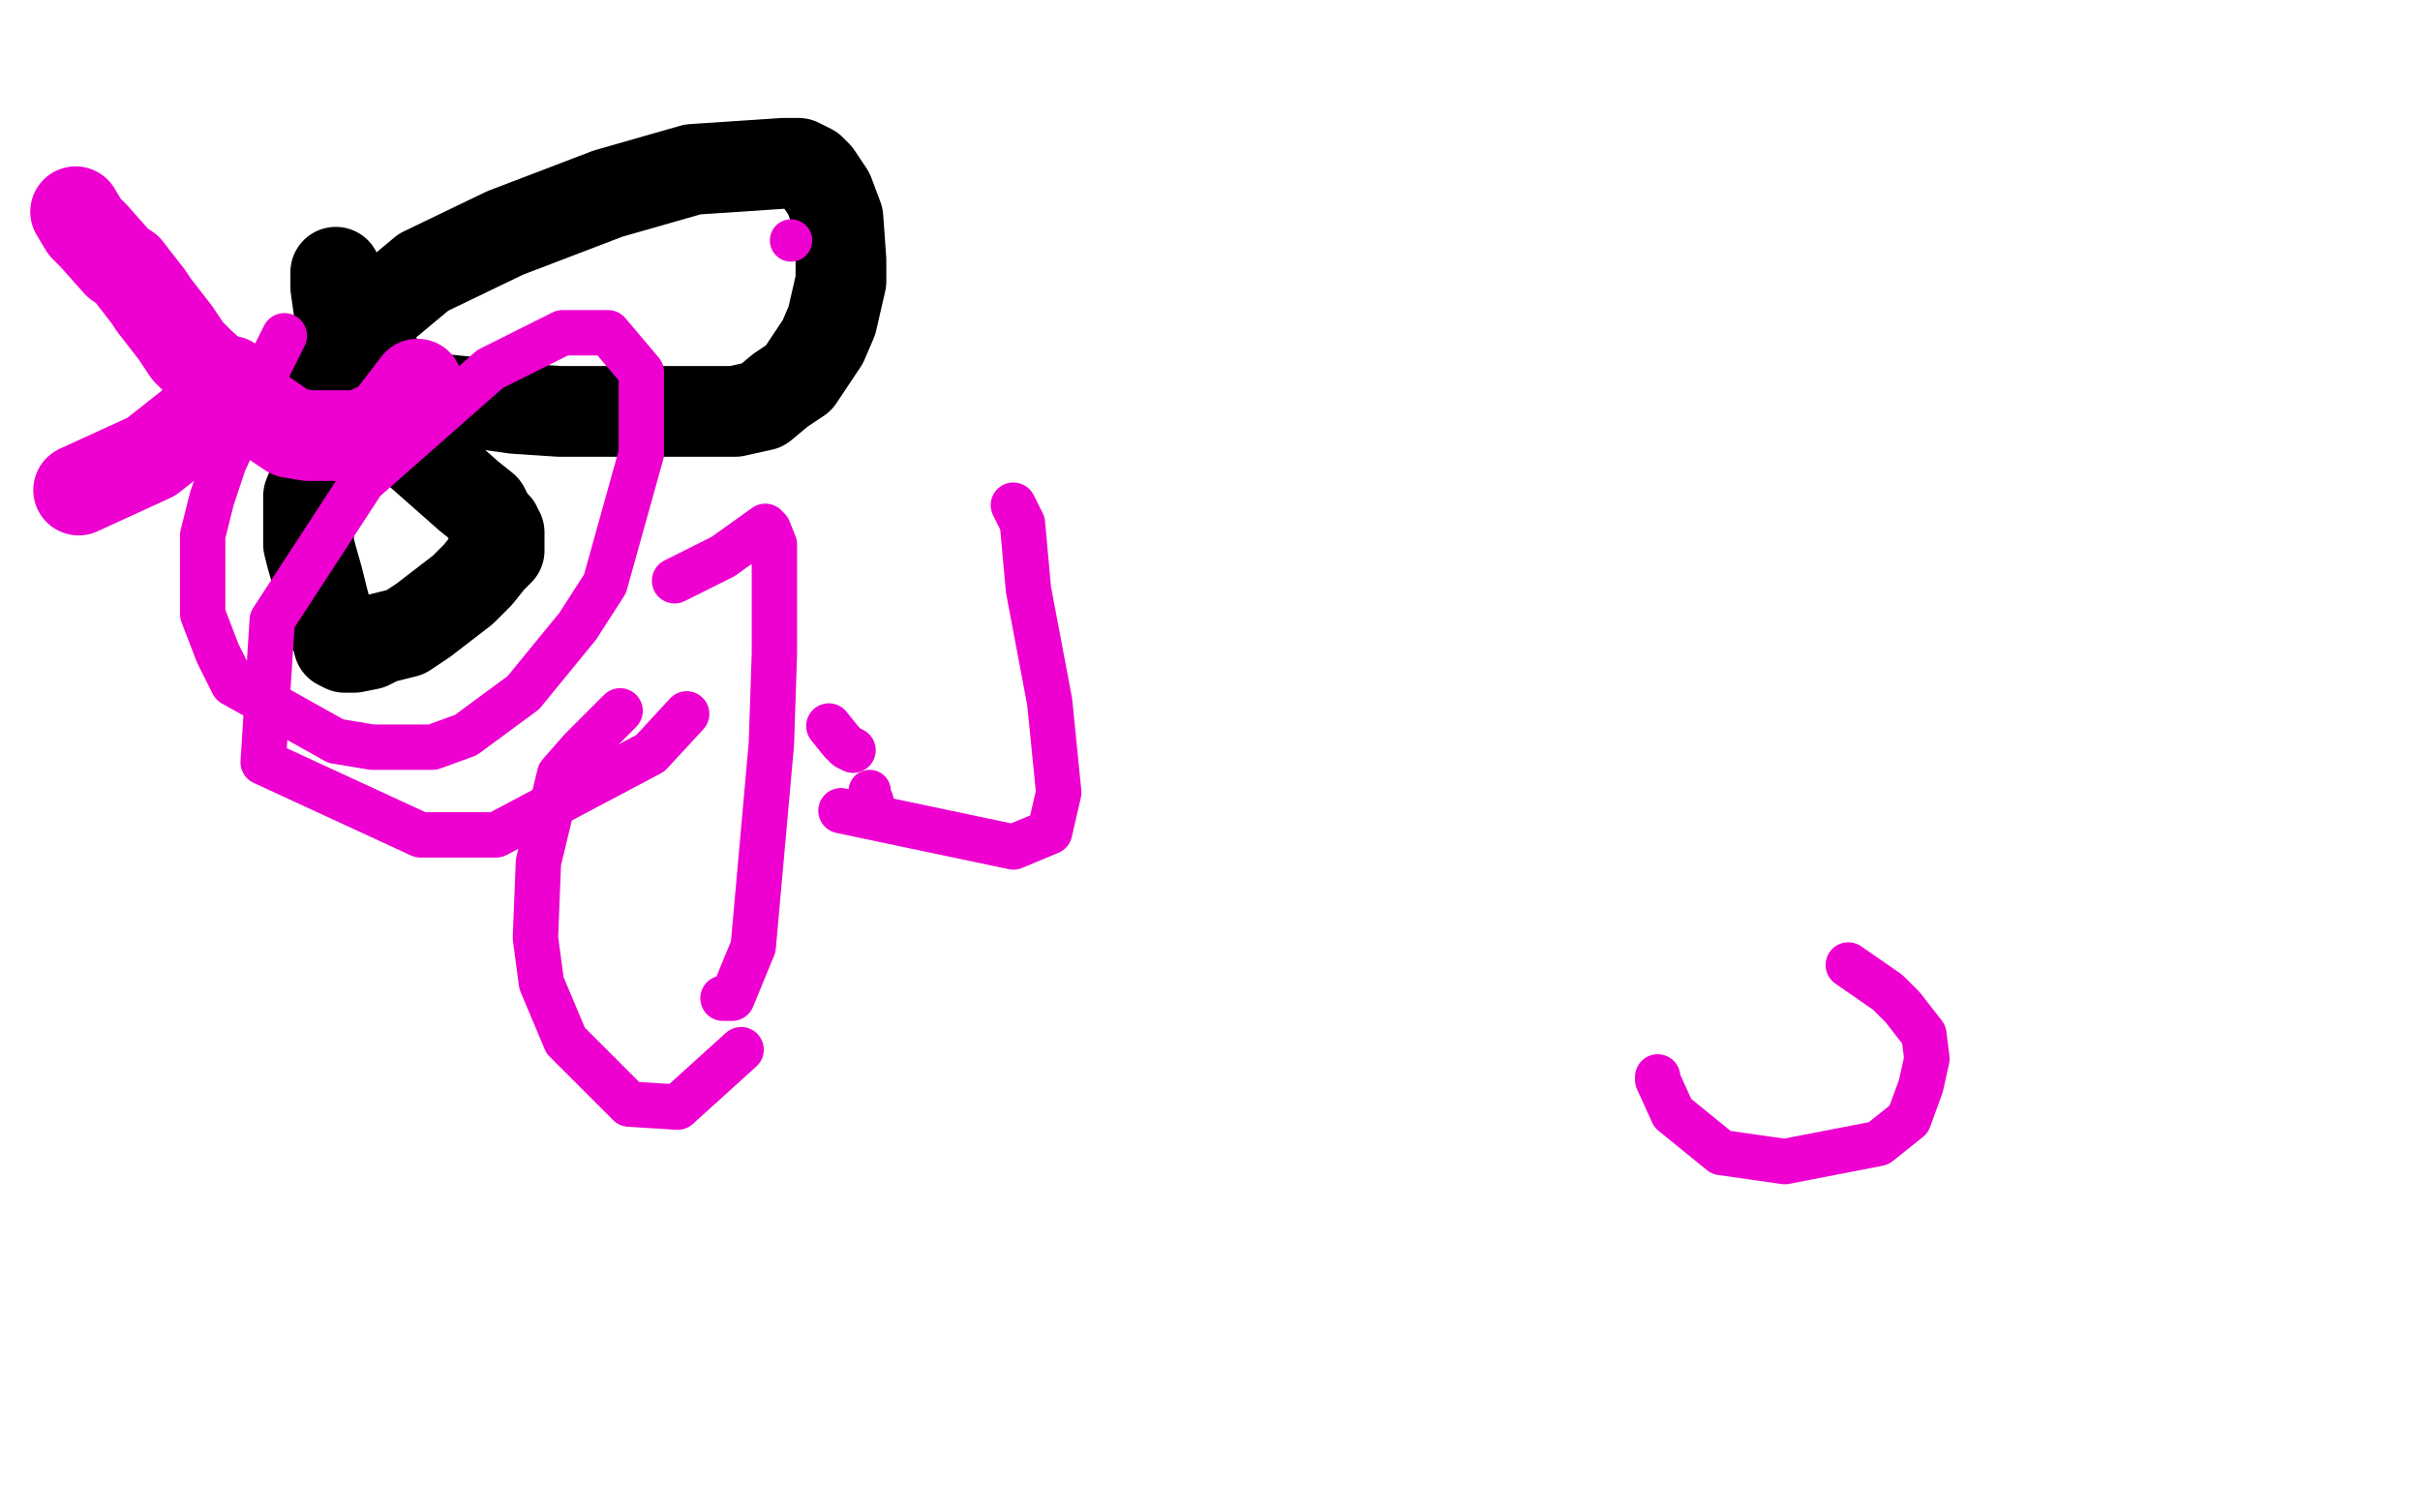 <?xml version="1.0" standalone="no"?>
<!DOCTYPE svg PUBLIC "-//W3C//DTD SVG 1.1//EN"
"http://www.w3.org/Graphics/SVG/1.1/DTD/svg11.dtd">

<svg width="800" height="500" version="1.1" xmlns="http://www.w3.org/2000/svg" xmlns:xlink="http://www.w3.org/1999/xlink" style="stroke-antialiasing: false"><desc>This SVG has been created on https://colorillo.com/</desc><rect x='0' y='0' width='800' height='500' style='fill: rgb(255,255,255); stroke-width:0' /><polyline points="111,90 111,95 111,95 112,102 112,102 115,114 115,114 117,117 117,117 119,122 119,122 124,130 124,130 130,138 130,138 138,149 138,149 155,164 155,164 160,168 160,168 162,172 162,172 163,173 163,173 164,174 164,174 164,175 165,176 165,177 165,179 165,182 162,185 158,190 153,195 140,205 134,209 126,211 122,213 117,214 115,214 114,214 112,213 112,211 109,206 107,199 105,191 103,184 102,180 102,176 102,173 102,171 102,168 102,164 104,159 108,154 111,149" style="fill: none; stroke: #000000; stroke-width: 30; stroke-linejoin: round; stroke-linecap: round; stroke-antialiasing: false; stroke-antialias: 0; opacity: 1.0"/>
<polyline points="128,124 129,124 129,124 133,127 133,127 136,129 136,129 139,130 139,130 146,132 146,132 156,133 156,133 170,135 170,135 185,136 185,136 207,136 207,136 243,136 243,136 252,134 252,134 258,129 258,129 264,125 264,125 272,113 272,113 275,106 275,106 278,93 278,93 278,86 278,86 277,72 277,72 274,64 274,64 270,58 270,58 268,56 268,56 264,54 264,54 259,54 259,54 229,56 229,56 201,64 201,64 167,77 167,77 140,90 140,90 122,105 122,105 113,117 113,117 106,137 106,137 105,145 105,145 105,148 105,148 106,153 106,153 107,153 107,153" style="fill: none; stroke: #000000; stroke-width: 30; stroke-linejoin: round; stroke-linecap: round; stroke-antialiasing: false; stroke-antialias: 0; opacity: 1.0"/>
<polyline points="25,70 28,75 28,75 31,78 31,78 39,87 39,87 42,89 42,89 49,98 49,98 51,101 51,101 58,110 58,110 62,116 62,116 66,120 66,120 77,130 77,130 93,141 93,141 96,143 96,143 102,144 102,144 112,144 112,144 119,144 119,144 128,140 128,140 138,127 138,127" style="fill: none; stroke: #ed00d0; stroke-width: 30; stroke-linejoin: round; stroke-linecap: round; stroke-antialiasing: false; stroke-antialias: 0; opacity: 1.0"/>
<polyline points="76,126 76,127 76,127 69,136 69,136 50,151 50,151 26,162 26,162" style="fill: none; stroke: #ed00d0; stroke-width: 30; stroke-linejoin: round; stroke-linecap: round; stroke-antialiasing: false; stroke-antialias: 0; opacity: 1.0"/>
<polyline points="94,111 92,115 92,115 84,131 84,131 74,153 74,153 70,165 70,165 67,177 67,177 67,203 67,203 72,216 72,216 77,226 77,226 111,245 111,245 123,247 123,247 143,247 143,247 154,243 154,243 173,229 173,229 191,207 191,207 200,193 200,193 212,150 212,150 212,123 212,123 201,110 201,110 186,110 186,110 162,122 162,122 120,159 120,159 90,205 90,205 87,252 87,252 139,276 139,276 164,276 164,276 215,249 215,249 227,236 227,236" style="fill: none; stroke: #ed00d0; stroke-width: 15; stroke-linejoin: round; stroke-linecap: round; stroke-antialiasing: false; stroke-antialias: 0; opacity: 1.0"/>
<polyline points="205,235 198,242 198,242 192,248 192,248 185,256 185,256 178,285 178,285 177,310 177,310 179,325 179,325 187,344 187,344 208,365 208,365 224,366 224,366 245,347 245,347" style="fill: none; stroke: #ed00d0; stroke-width: 15; stroke-linejoin: round; stroke-linecap: round; stroke-antialiasing: false; stroke-antialias: 0; opacity: 1.0"/>
<polyline points="288,266 288,265 288,265" style="fill: none; stroke: #ed00d0; stroke-width: 15; stroke-linejoin: round; stroke-linecap: round; stroke-antialiasing: false; stroke-antialias: 0; opacity: 1.0"/>
<circle cx="287.5" cy="261.5" r="7" style="fill: #ed00d0; stroke-antialiasing: false; stroke-antialias: 0; opacity: 1.0"/>
<polyline points="282,248 280,247 280,247 278,245 278,245 274,240 274,240" style="fill: none; stroke: #ed00d0; stroke-width: 15; stroke-linejoin: round; stroke-linecap: round; stroke-antialiasing: false; stroke-antialias: 0; opacity: 1.0"/>
<circle cx="261.5" cy="79.5" r="7" style="fill: #ed00d0; stroke-antialiasing: false; stroke-antialias: 0; opacity: 1.0"/>
<polyline points="548,356 548,357 548,357 553,368 553,368 569,381 569,381 590,384 590,384 621,378 621,378 631,370 631,370 635,359 635,359 637,350 637,350 636,342 636,342 629,333 629,333 624,328 624,328 611,319 611,319" style="fill: none; stroke: #ed00d0; stroke-width: 15; stroke-linejoin: round; stroke-linecap: round; stroke-antialiasing: false; stroke-antialias: 0; opacity: 1.0"/>
<polyline points="239,330 242,330 242,330 249,313 249,313 255,246 255,246 256,216 256,216 256,182 256,182 256,180 256,180 254,175 254,175 253,174 253,174 239,184 239,184 231,188 231,188 223,192 223,192" style="fill: none; stroke: #ed00d0; stroke-width: 15; stroke-linejoin: round; stroke-linecap: round; stroke-antialiasing: false; stroke-antialias: 0; opacity: 1.0"/>
<polyline points="335,167 338,173 338,173 340,195 340,195 347,232 347,232 350,262 350,262 347,275 347,275 335,280 335,280 278,268 278,268" style="fill: none; stroke: #ed00d0; stroke-width: 15; stroke-linejoin: round; stroke-linecap: round; stroke-antialiasing: false; stroke-antialias: 0; opacity: 1.0"/>
</svg>
